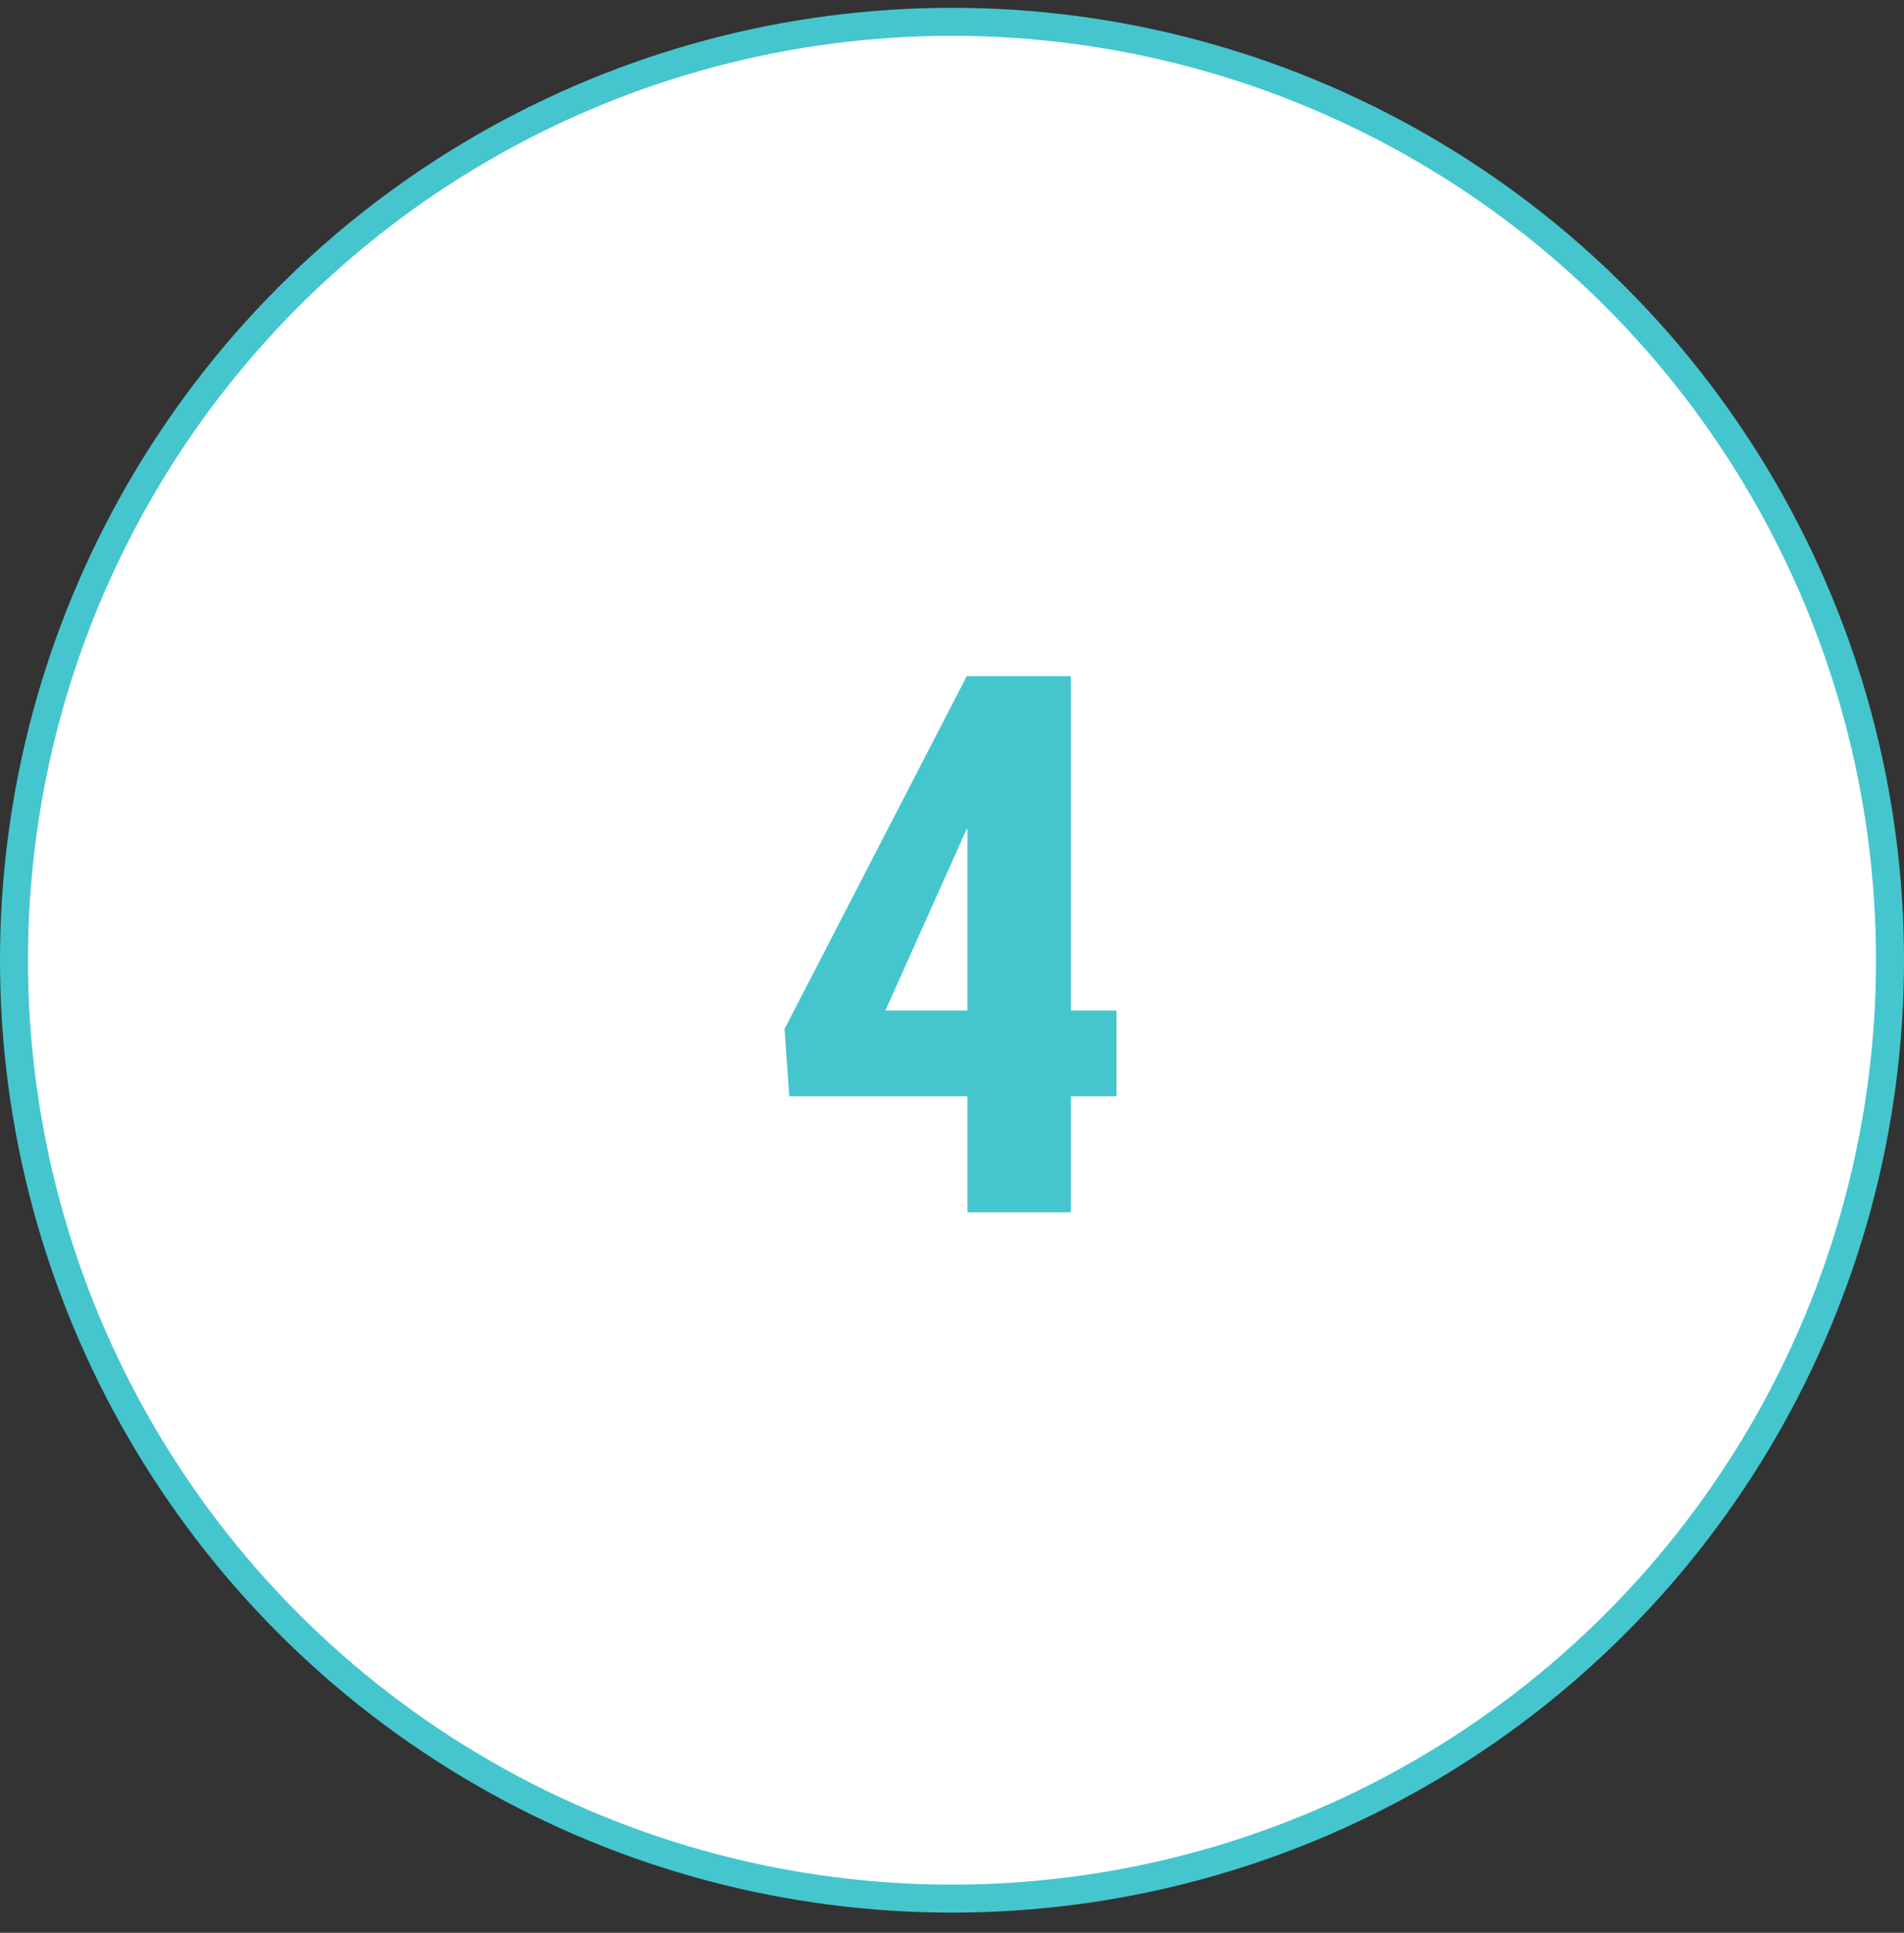 <svg width="68" height="69" viewBox="0 0 68 69" fill="none" xmlns="http://www.w3.org/2000/svg">
<rect x="0" y="0" width="68" height="69" fill="#333333" stroke="none"/>
<circle cx="34" cy="34.279" r="33.5" fill="white" stroke="#45C6CE"/>
<path d="M39.876 36.075V39.138H28.189L28.019 36.733L34.526 24.139H37.444L34.46 29.739L31.621 36.075H39.876ZM38.246 24.139V43.279H34.552V24.139H38.246Z" fill="#45C6CE"/>
</svg>
